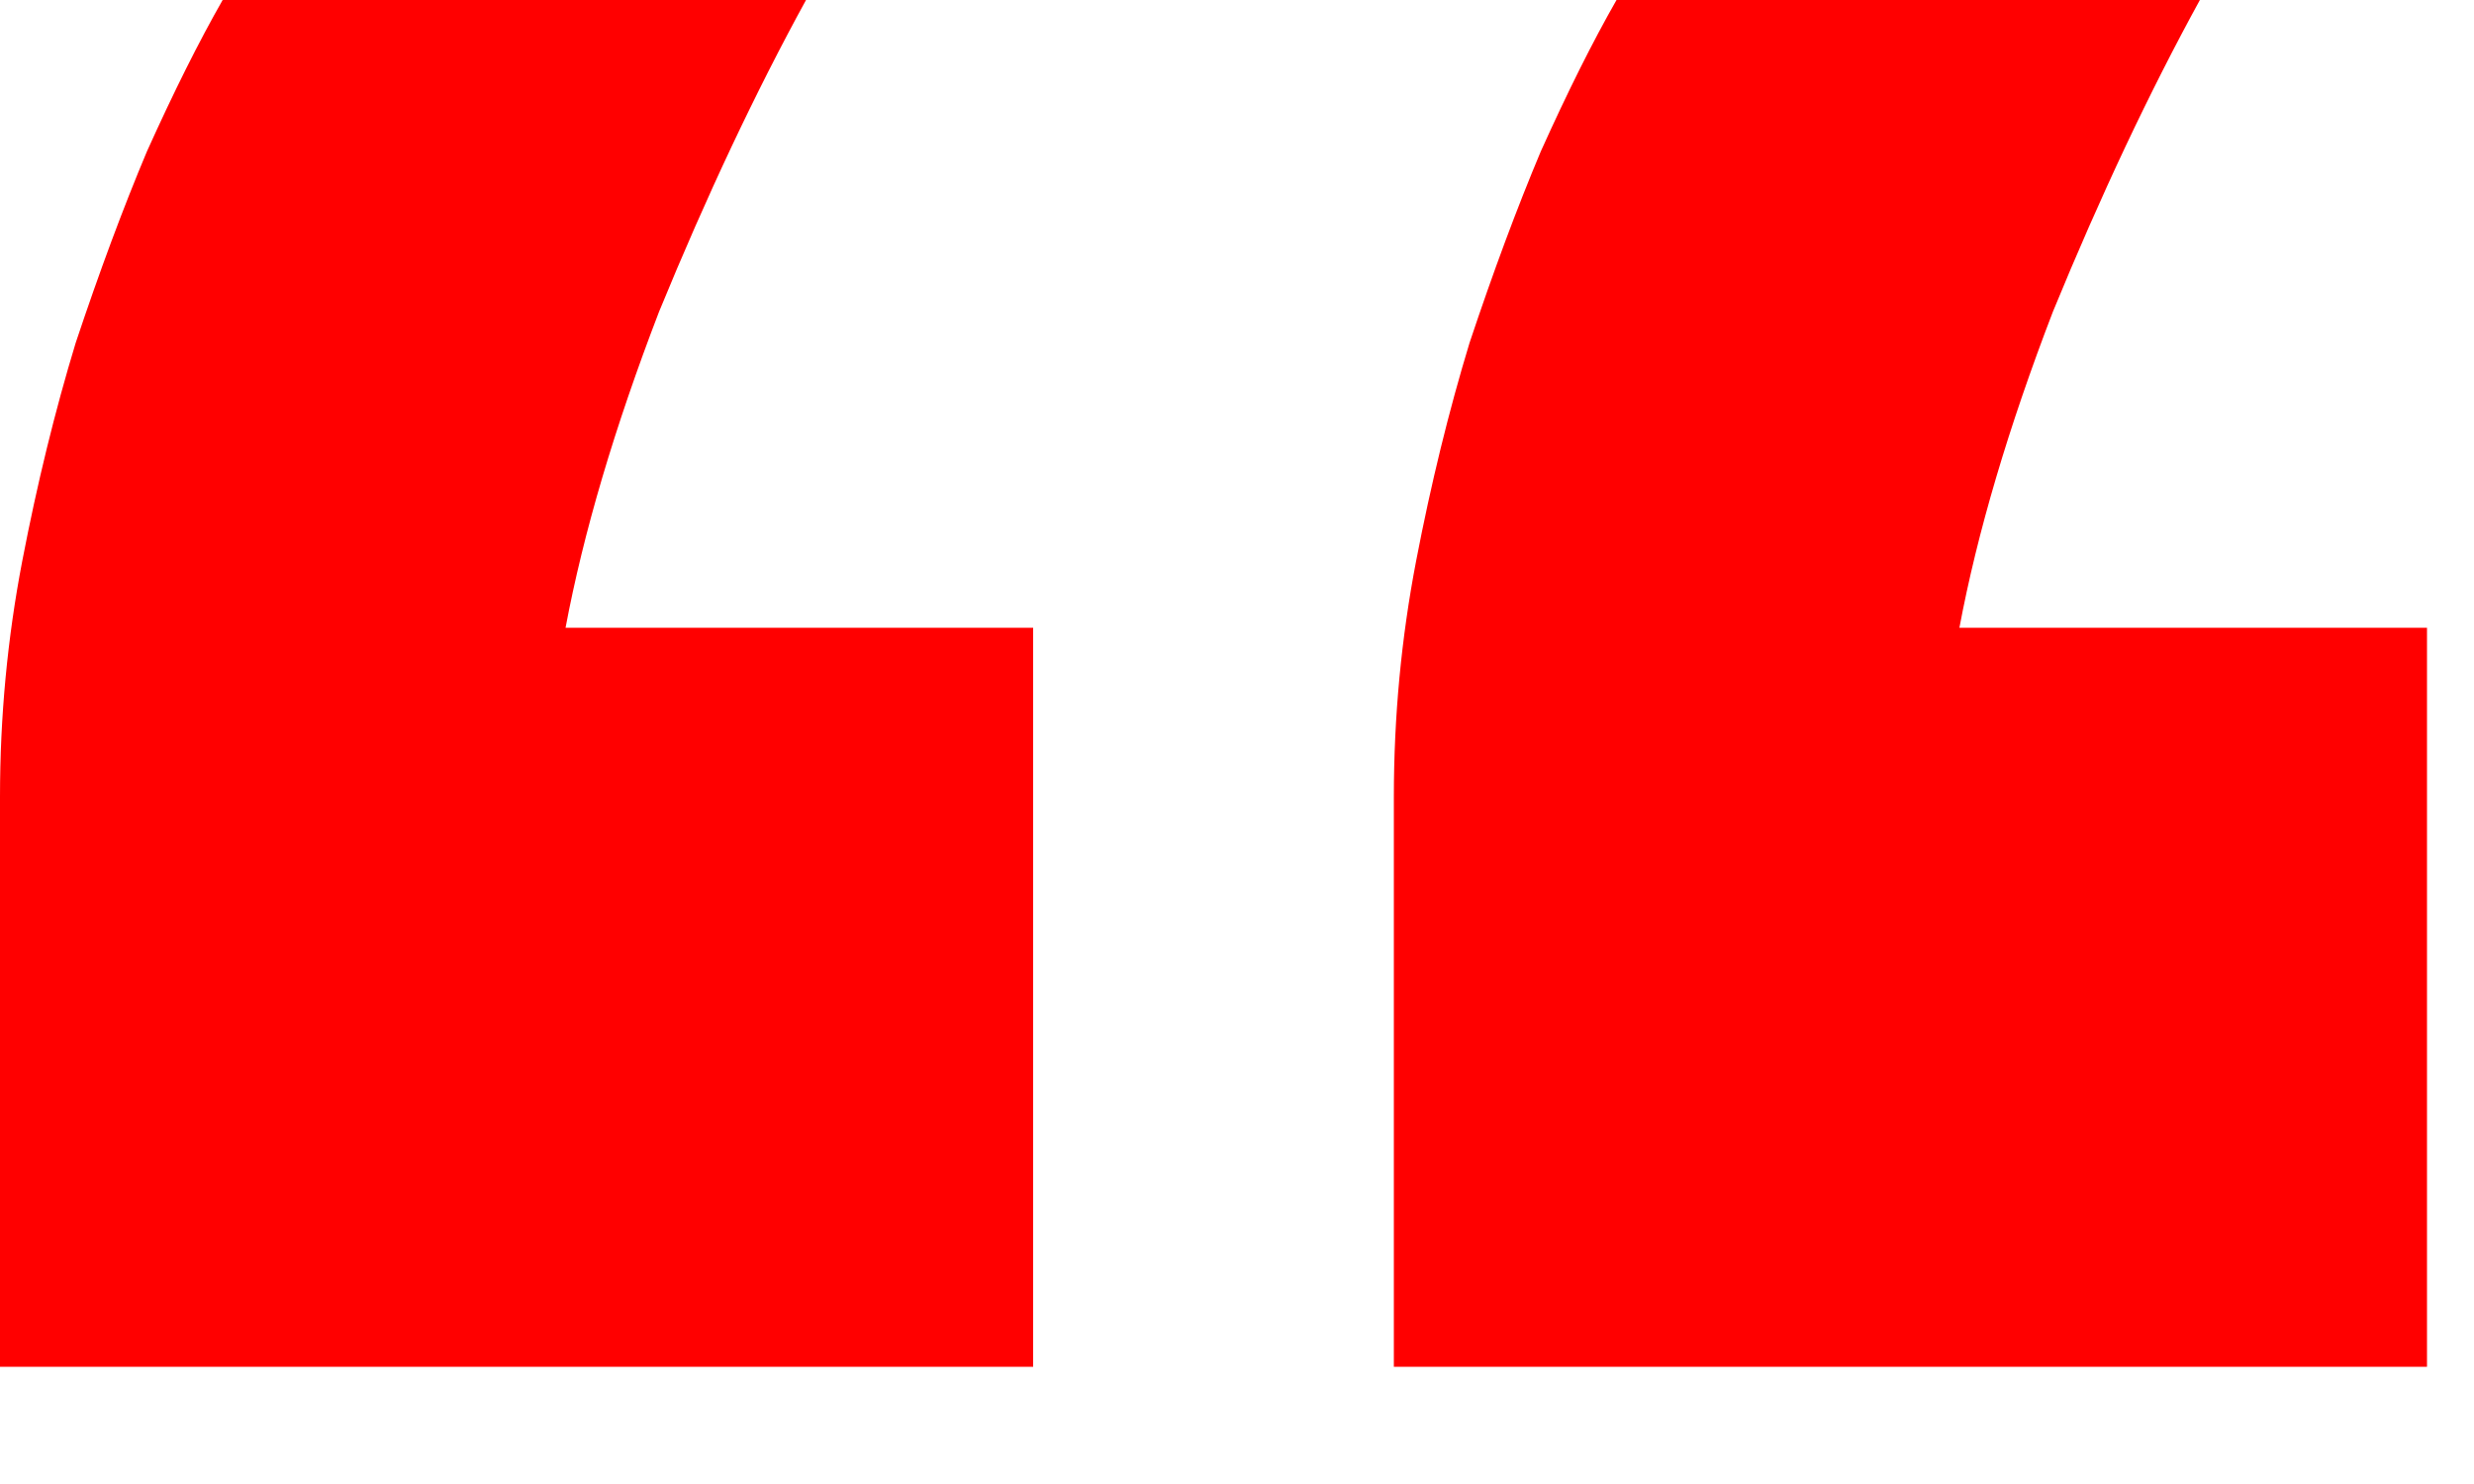 <?xml version="1.0" encoding="UTF-8"?> <svg xmlns="http://www.w3.org/2000/svg" width="20" height="12" viewBox="0 0 20 12" fill="none"><path d="M17.784 0C17.376 0.744 16.98 1.584 16.596 2.52C16.236 3.456 15.984 4.308 15.84 5.076H19.62V11.052H11.268V6.444C11.268 5.796 11.328 5.16 11.448 4.536C11.568 3.912 11.712 3.324 11.88 2.772C12.072 2.196 12.264 1.68 12.456 1.224C12.672 0.744 12.876 0.336 13.068 0H17.784ZM6.516 0C6.108 0.744 5.712 1.584 5.328 2.52C4.968 3.456 4.716 4.308 4.572 5.076H8.352V11.052H0V6.444C0 5.796 0.06 5.16 0.18 4.536C0.3 3.912 0.444 3.324 0.612 2.772C0.804 2.196 0.996 1.68 1.188 1.224C1.404 0.744 1.608 0.336 1.8 0H6.516Z" fill="#FF0000"></path></svg> 